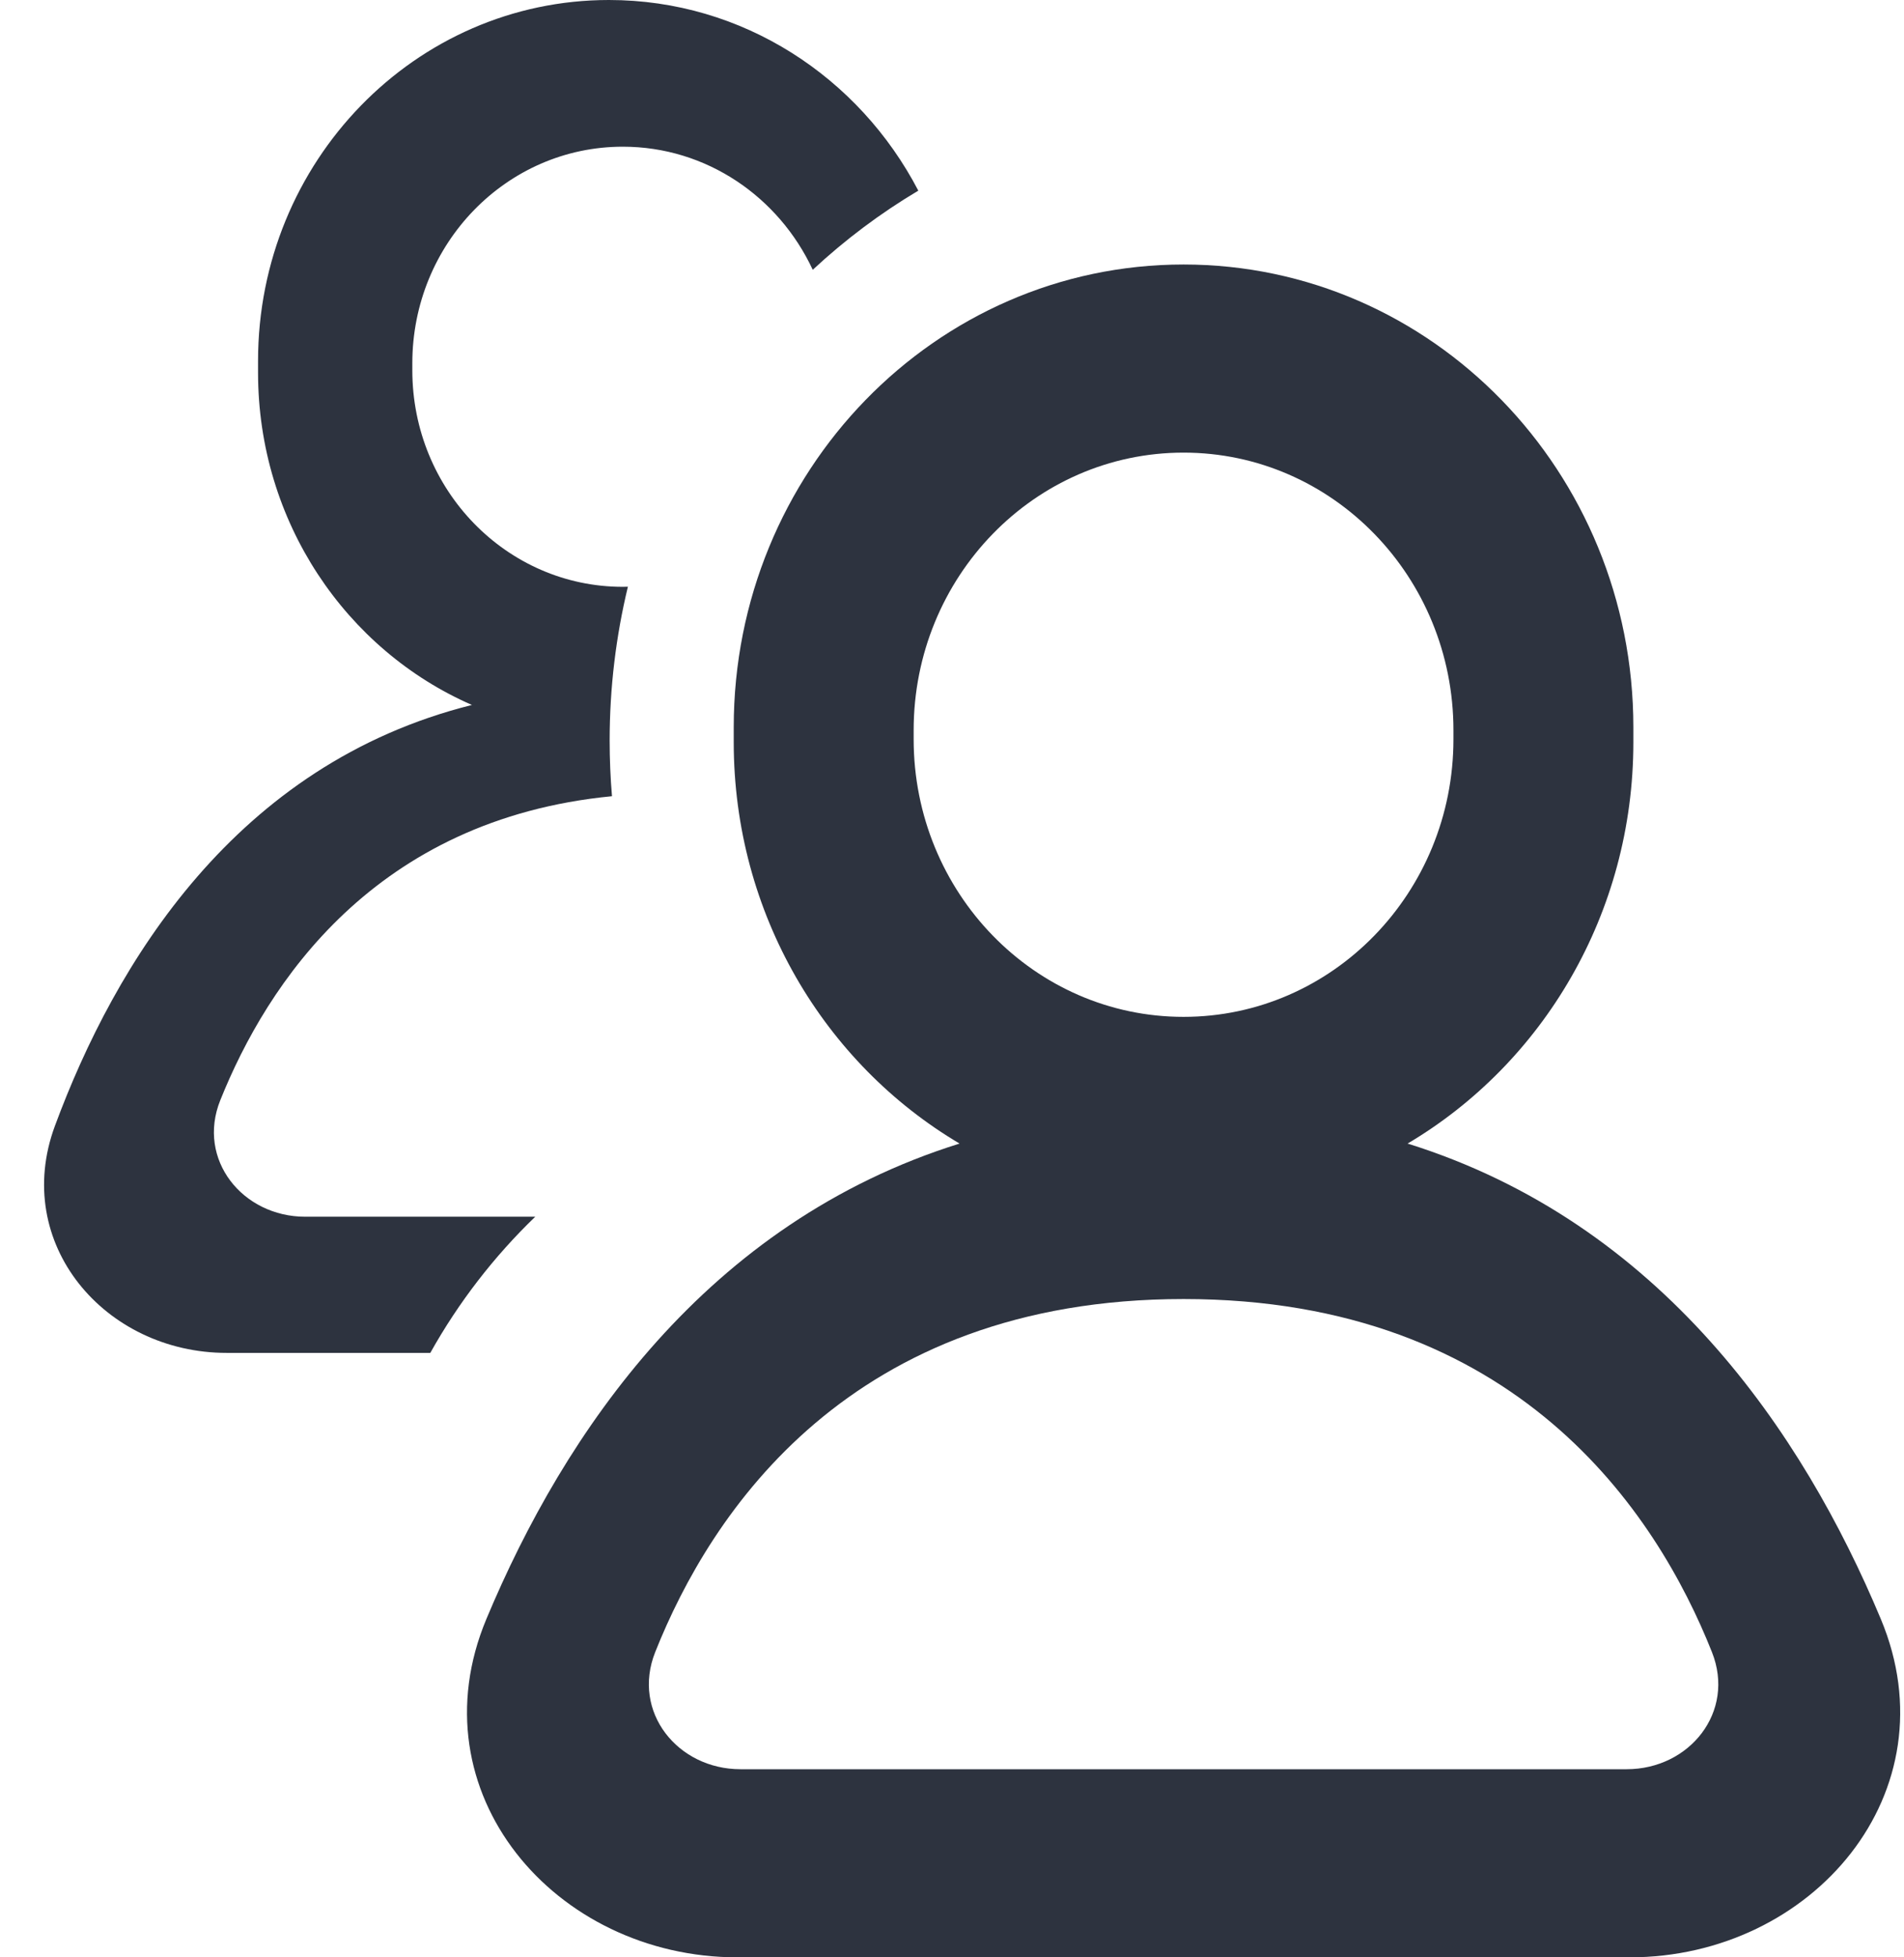 <svg width="36" height="37" viewBox="0 0 36 37" fill="none" xmlns="http://www.w3.org/2000/svg">
<path fill-rule="evenodd" clip-rule="evenodd" d="M22.378 5C17.681 5 13.873 8.917 13.873 13.748V14.029C13.873 17.275 15.591 20.107 18.143 21.617C13.353 23.115 10.673 27.075 9.197 30.603C7.828 33.874 10.482 37 13.944 37H30.813C34.275 37 36.93 33.874 35.561 30.603C34.085 27.075 31.405 23.114 26.614 21.617C29.166 20.107 30.883 17.274 30.883 14.029V13.748C30.883 8.917 27.075 5 22.378 5ZM22.378 8.556C19.56 8.556 17.275 10.906 17.275 13.805V13.973C17.275 16.872 19.56 19.222 22.378 19.222C25.197 19.222 27.481 16.872 27.481 13.973V13.805C27.481 10.906 25.197 8.556 22.378 8.556ZM32.369 31.231C32.818 32.361 31.944 33.444 30.757 33.444H14C12.813 33.444 11.939 32.361 12.388 31.231C13.435 28.598 16.069 24.556 22.379 24.556C28.688 24.556 31.323 28.598 32.369 31.231Z" fill="#2D333F"/>
<path d="M4.879 6.823C4.879 3.055 7.849 0 11.513 0C14.044 0 16.245 1.459 17.363 3.604C16.646 4.03 15.977 4.533 15.367 5.1C14.726 3.724 13.359 2.773 11.776 2.773C9.578 2.773 7.796 4.606 7.796 6.867V6.999C7.796 9.26 9.578 11.093 11.776 11.093C11.808 11.093 11.84 11.092 11.872 11.091C11.647 12.023 11.527 12.997 11.527 14C11.527 14.354 11.542 14.705 11.571 15.051C7.079 15.486 5.047 18.599 4.165 20.798C3.714 21.921 4.589 23 5.77 23H10.12C9.343 23.749 8.672 24.615 8.136 25.574H4.287C1.979 25.574 0.217 23.503 1.038 21.284C2.172 18.218 4.45 14.444 8.923 13.326C6.546 12.289 4.879 9.866 4.879 7.043V6.823Z" fill="#2D333F"/>
</svg>
